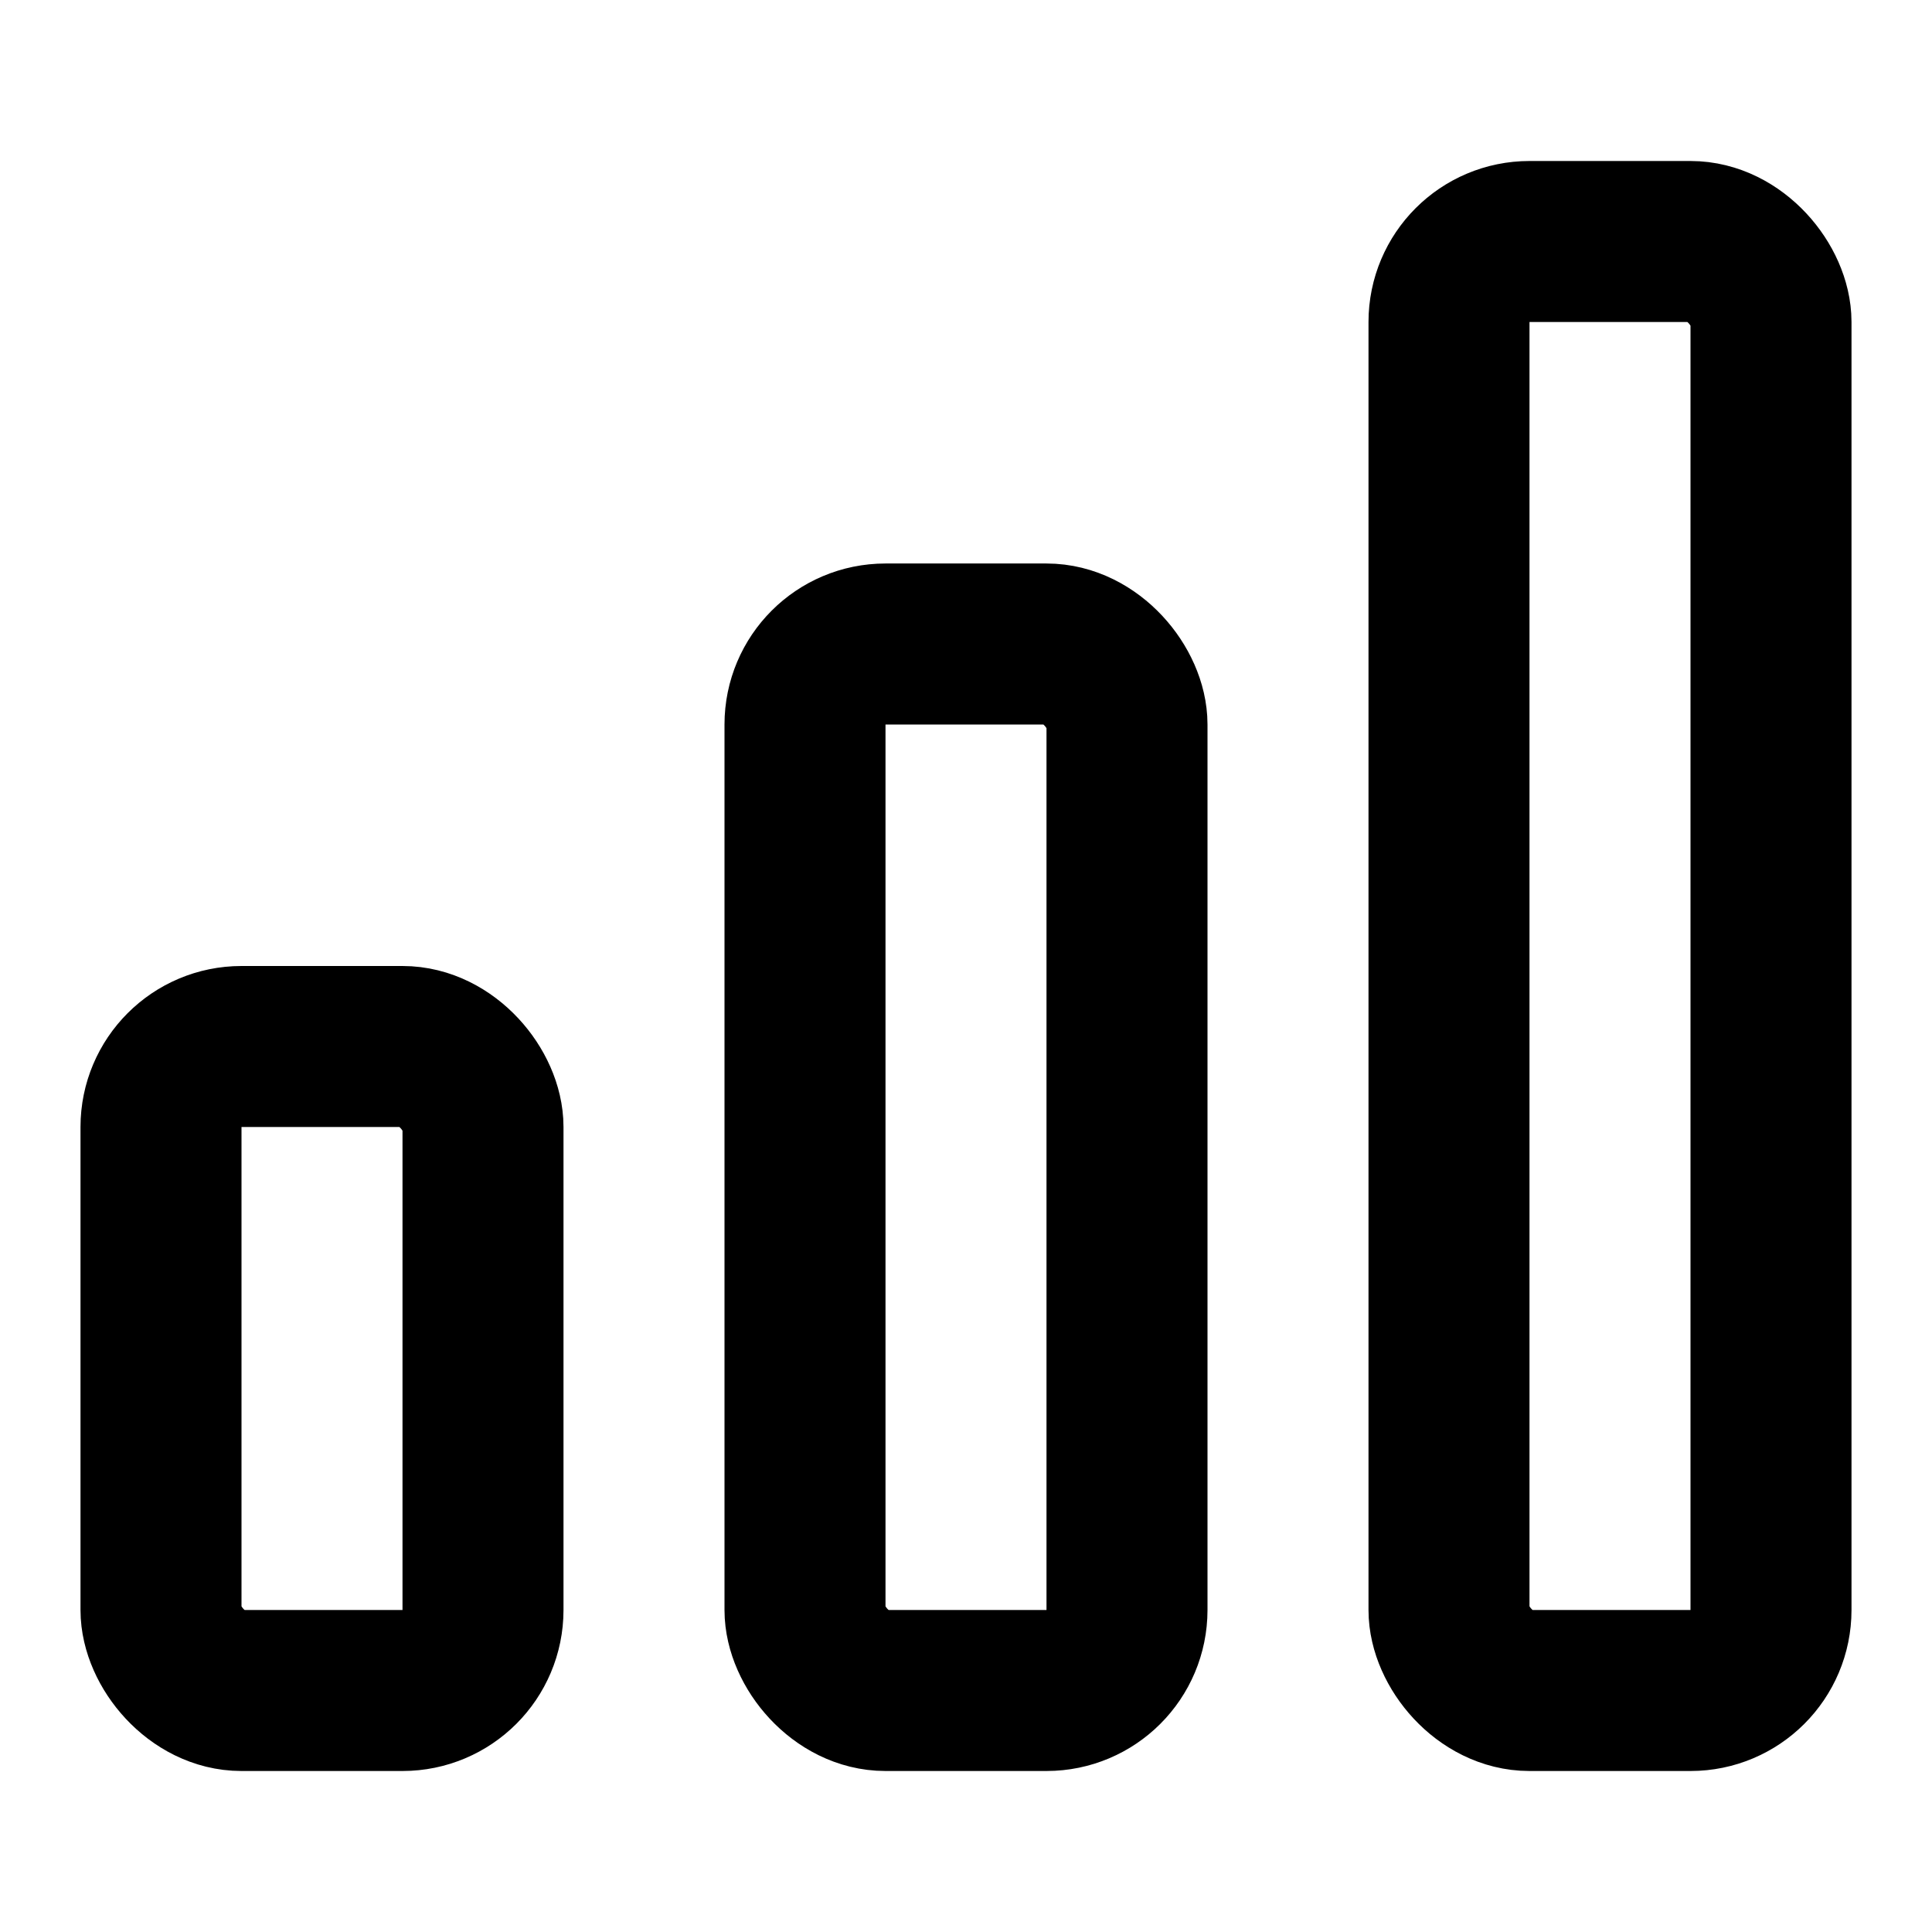 <svg xmlns="http://www.w3.org/2000/svg" width="24" height="24" viewBox="0 0 24 24" fill="none" stroke="#000" stroke-width="2" stroke-linecap="round" stroke-linejoin="round">
    <rect x="18" y="3" width="4" height="18" rx="1" ry="1"/>
    <rect x="10" y="8" width="4" height="13" rx="1" ry="1"/>
    <rect x="2" y="13" width="4" height="8" rx="1" ry="1"/>
</svg>
